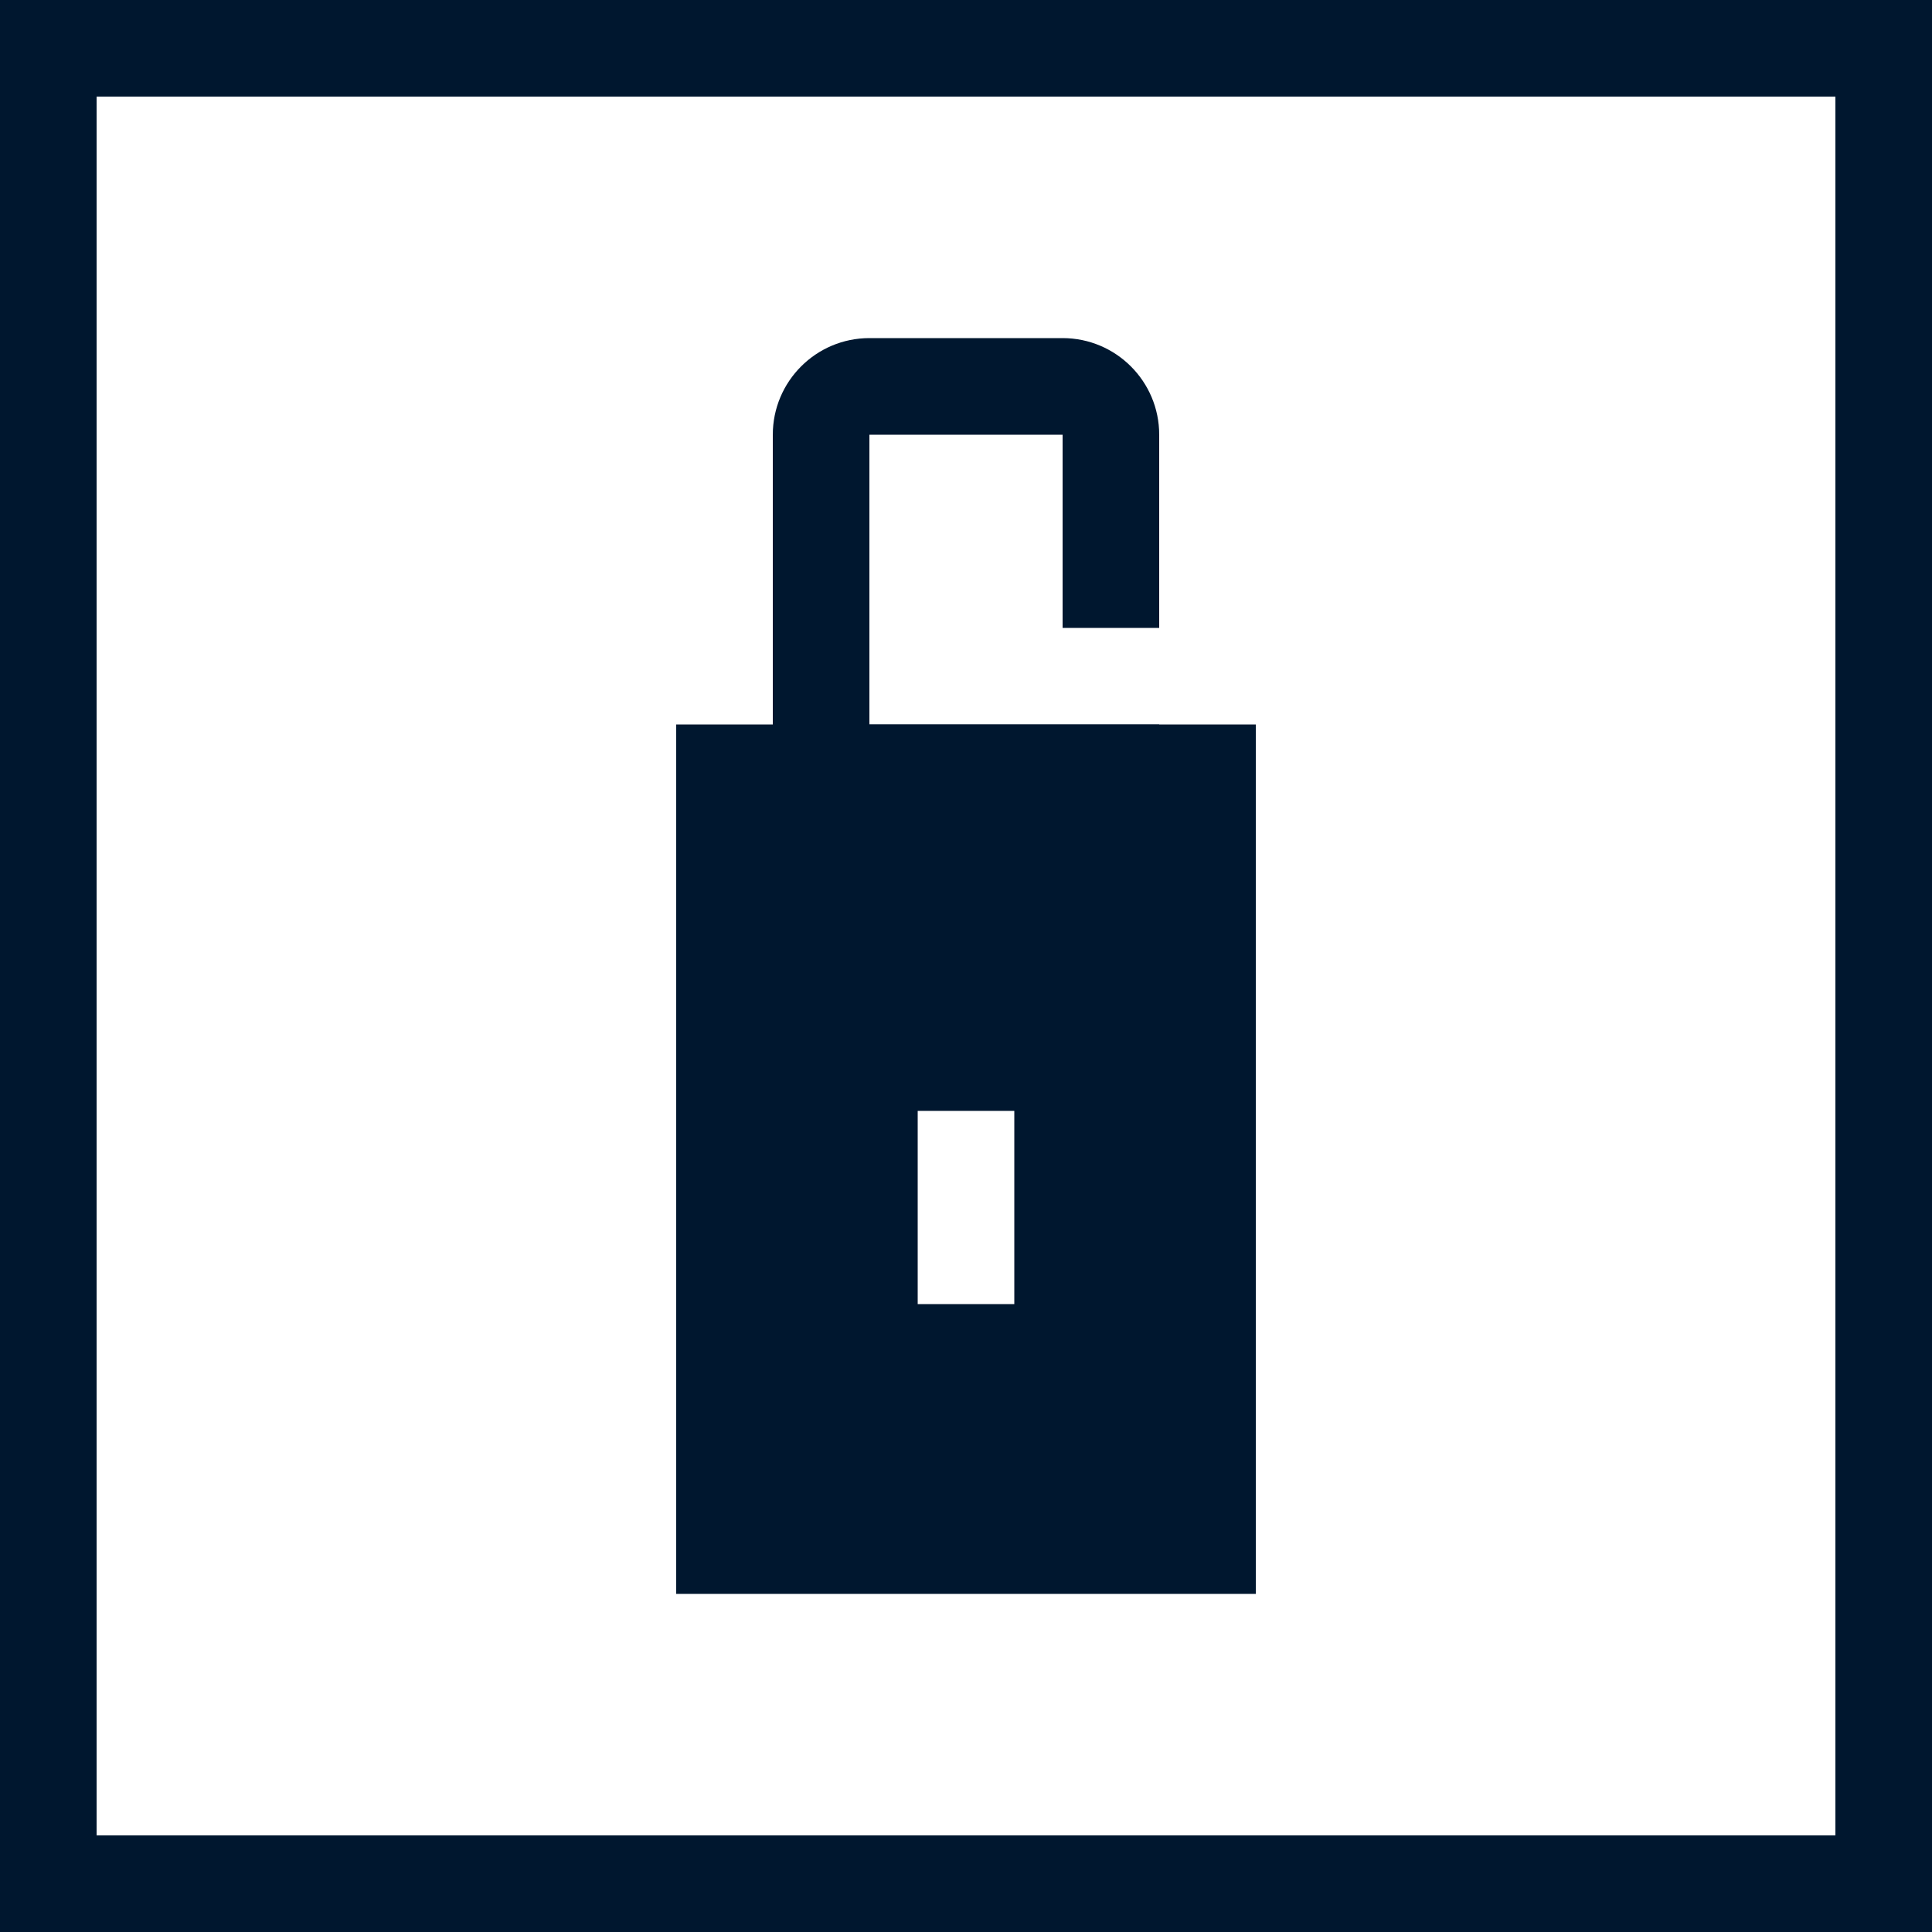 <svg width="20" height="20" viewBox="0 0 20 20" fill="none" xmlns="http://www.w3.org/2000/svg">
<rect x="0" y="0" width="20" height="20" fill="#808080" stroke="none"/>
<rect x="0.5" y="0.5" width="19" height="19" fill="white"/>
<rect x="0.5" y="0.5" width="19" height="19" stroke="#00172F"/>
<path fill-rule="evenodd" clip-rule="evenodd" d="M9 4.5H11V6.5H12V4.5C12 3.948 11.552 3.5 11 3.5H9C8.448 3.5 8 3.948 8 4.5V7.5C8 8.052 8.448 8.5 9 8.5H11C11.552 8.5 12 8.052 12 7.5H11H9V4.5Z" fill="#00172F"/>
<rect x="7" y="7.5" width="6" height="9" fill="#00172F"/>
<path d="M9.5 11.5H10.5V13.5H9.5V11.5Z" fill="white"/>
</svg>
